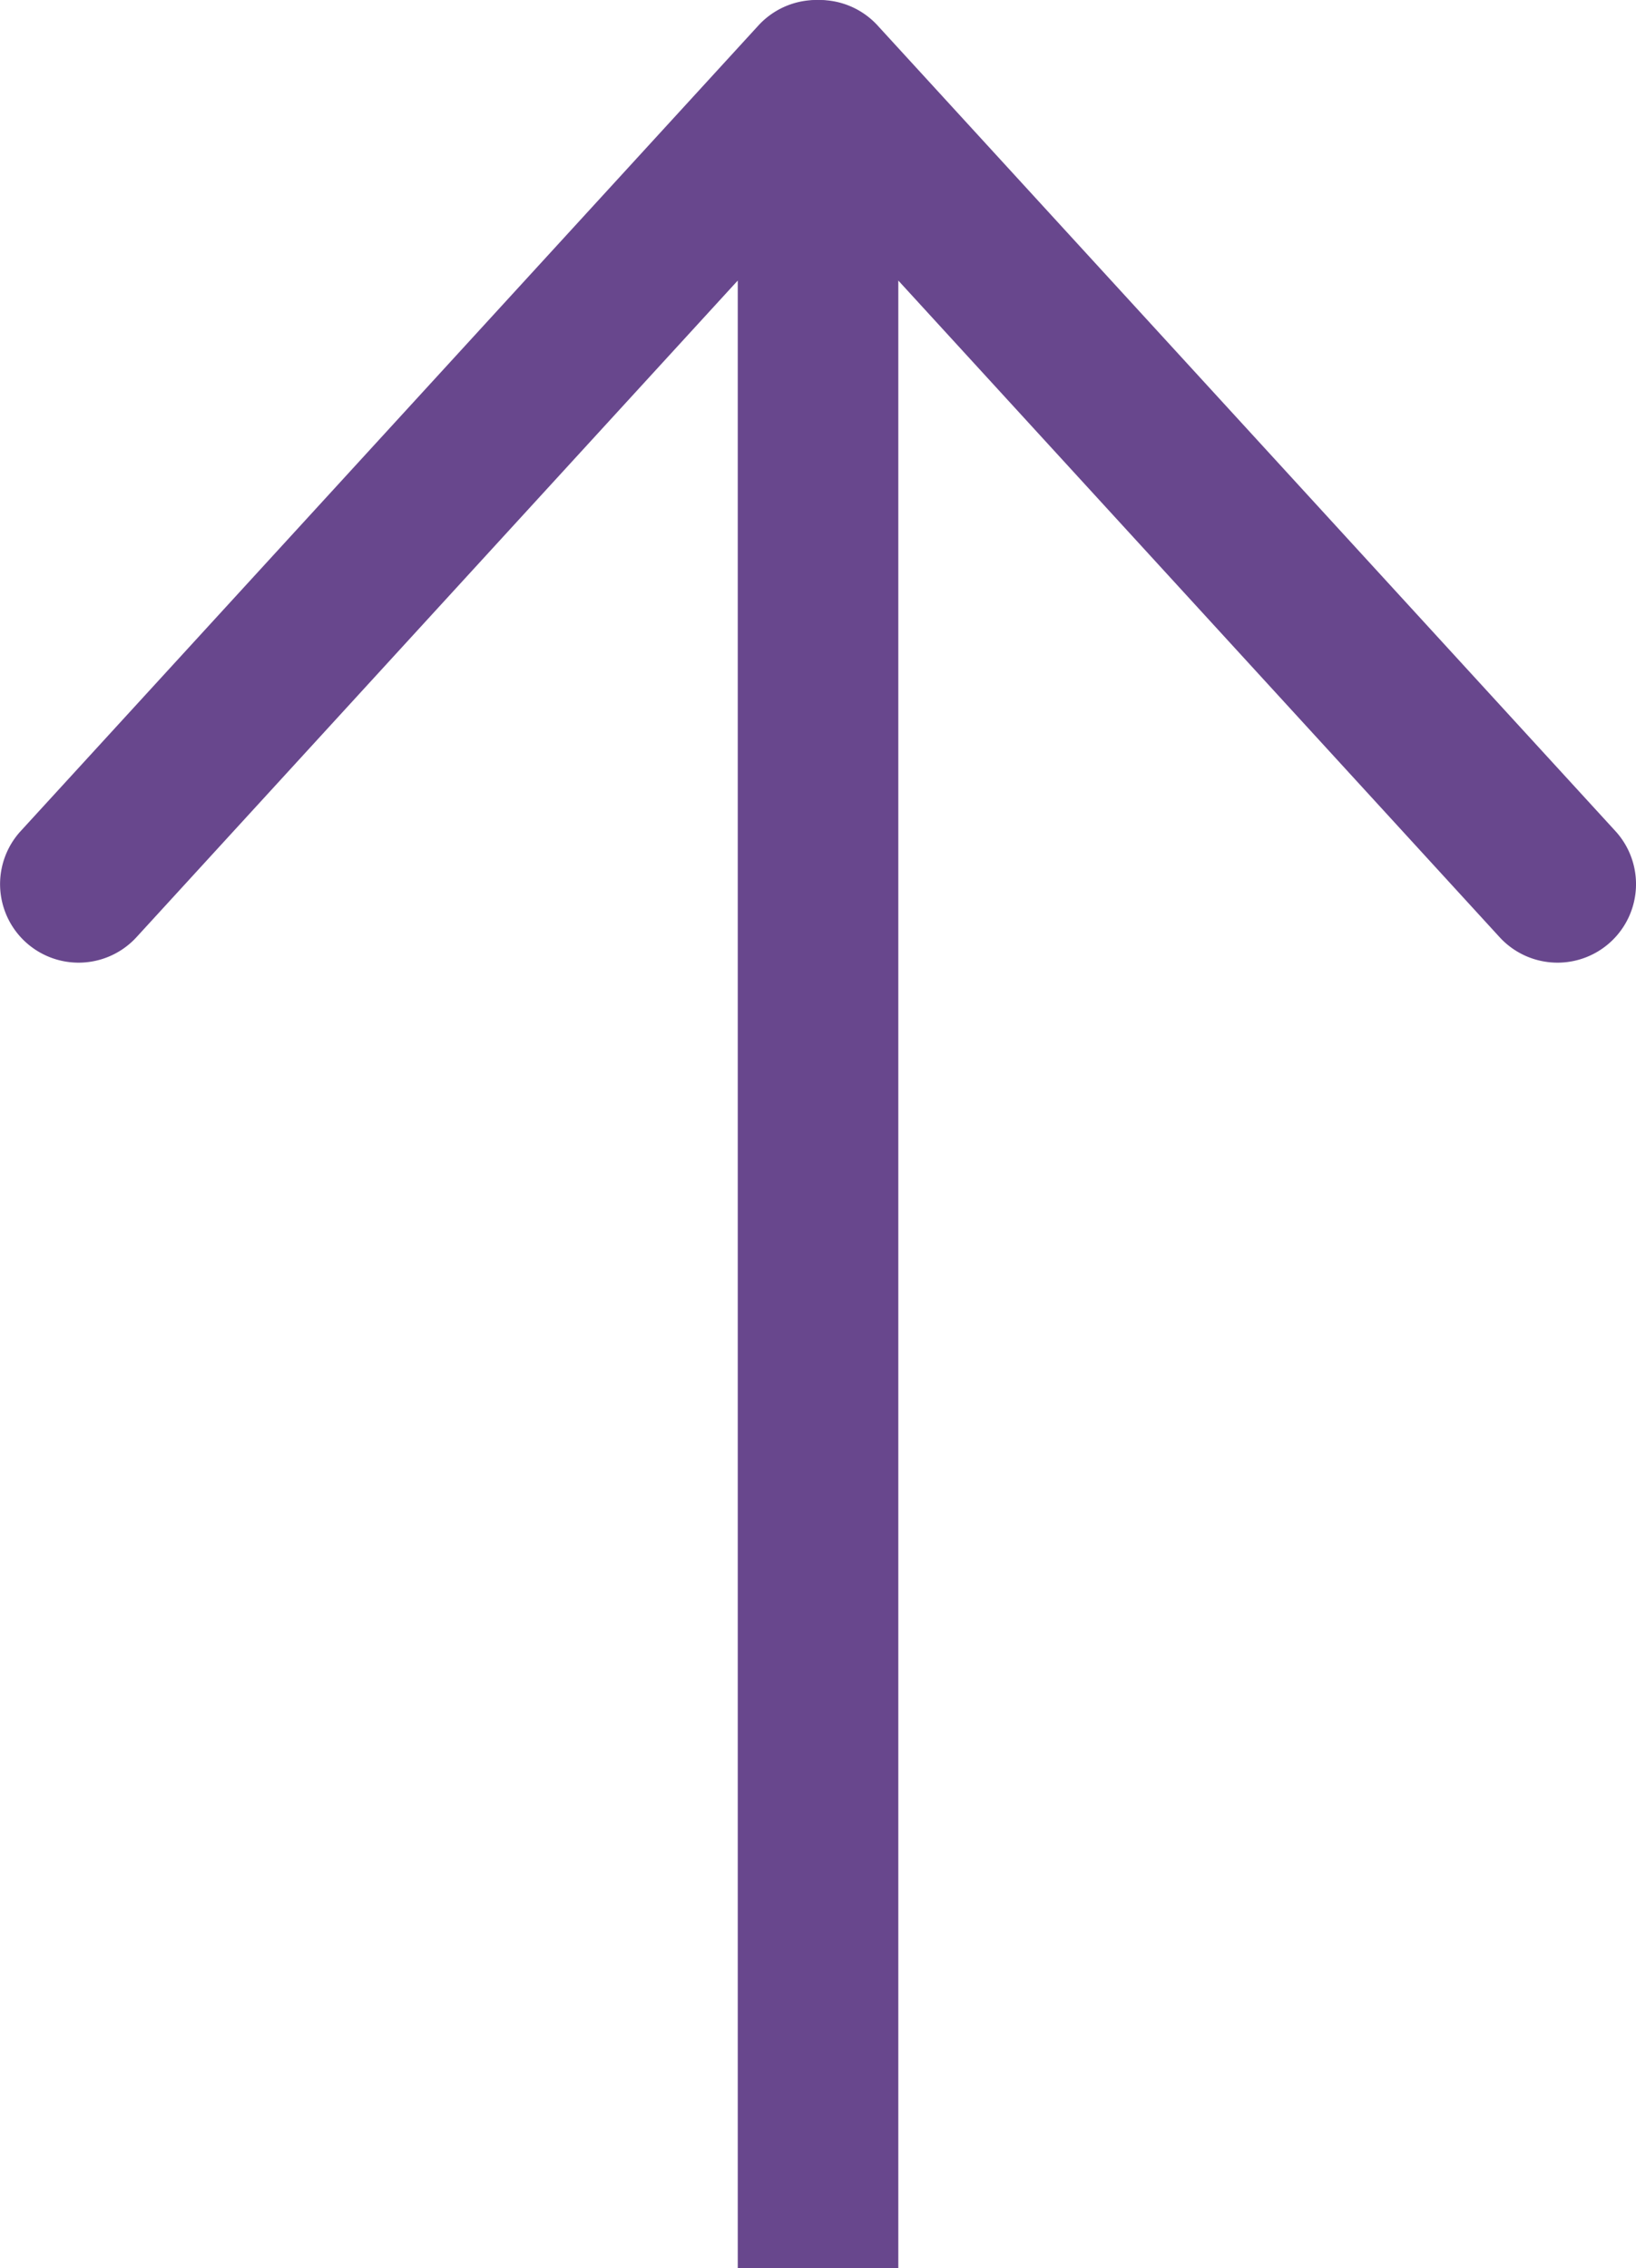 <svg id="Grupo_76" data-name="Grupo 76" xmlns="http://www.w3.org/2000/svg" width="53.119" height="73.633" viewBox="0 0 53.119 73.633">
  <path id="Trazado_120" data-name="Trazado 120" d="M67.532,104.555H64.983V33.473a2.548,2.548,0,0,1,4.428-1.722L93.365,57.9a2.549,2.549,0,0,1-3.76,3.444L70.082,40.029v64.526Z" transform="translate(-40.915 -30.922)" fill="#68478d"/>
  <path id="Trazado_121" data-name="Trazado 121" d="M45.472,104.552h-2.55V40.027L23.4,61.342a2.549,2.549,0,0,1-3.76-3.444L43.592,31.748a2.549,2.549,0,0,1,4.429,1.722v71.082Z" transform="translate(-18.968 -30.92)" fill="#68478d"/>
</svg>
